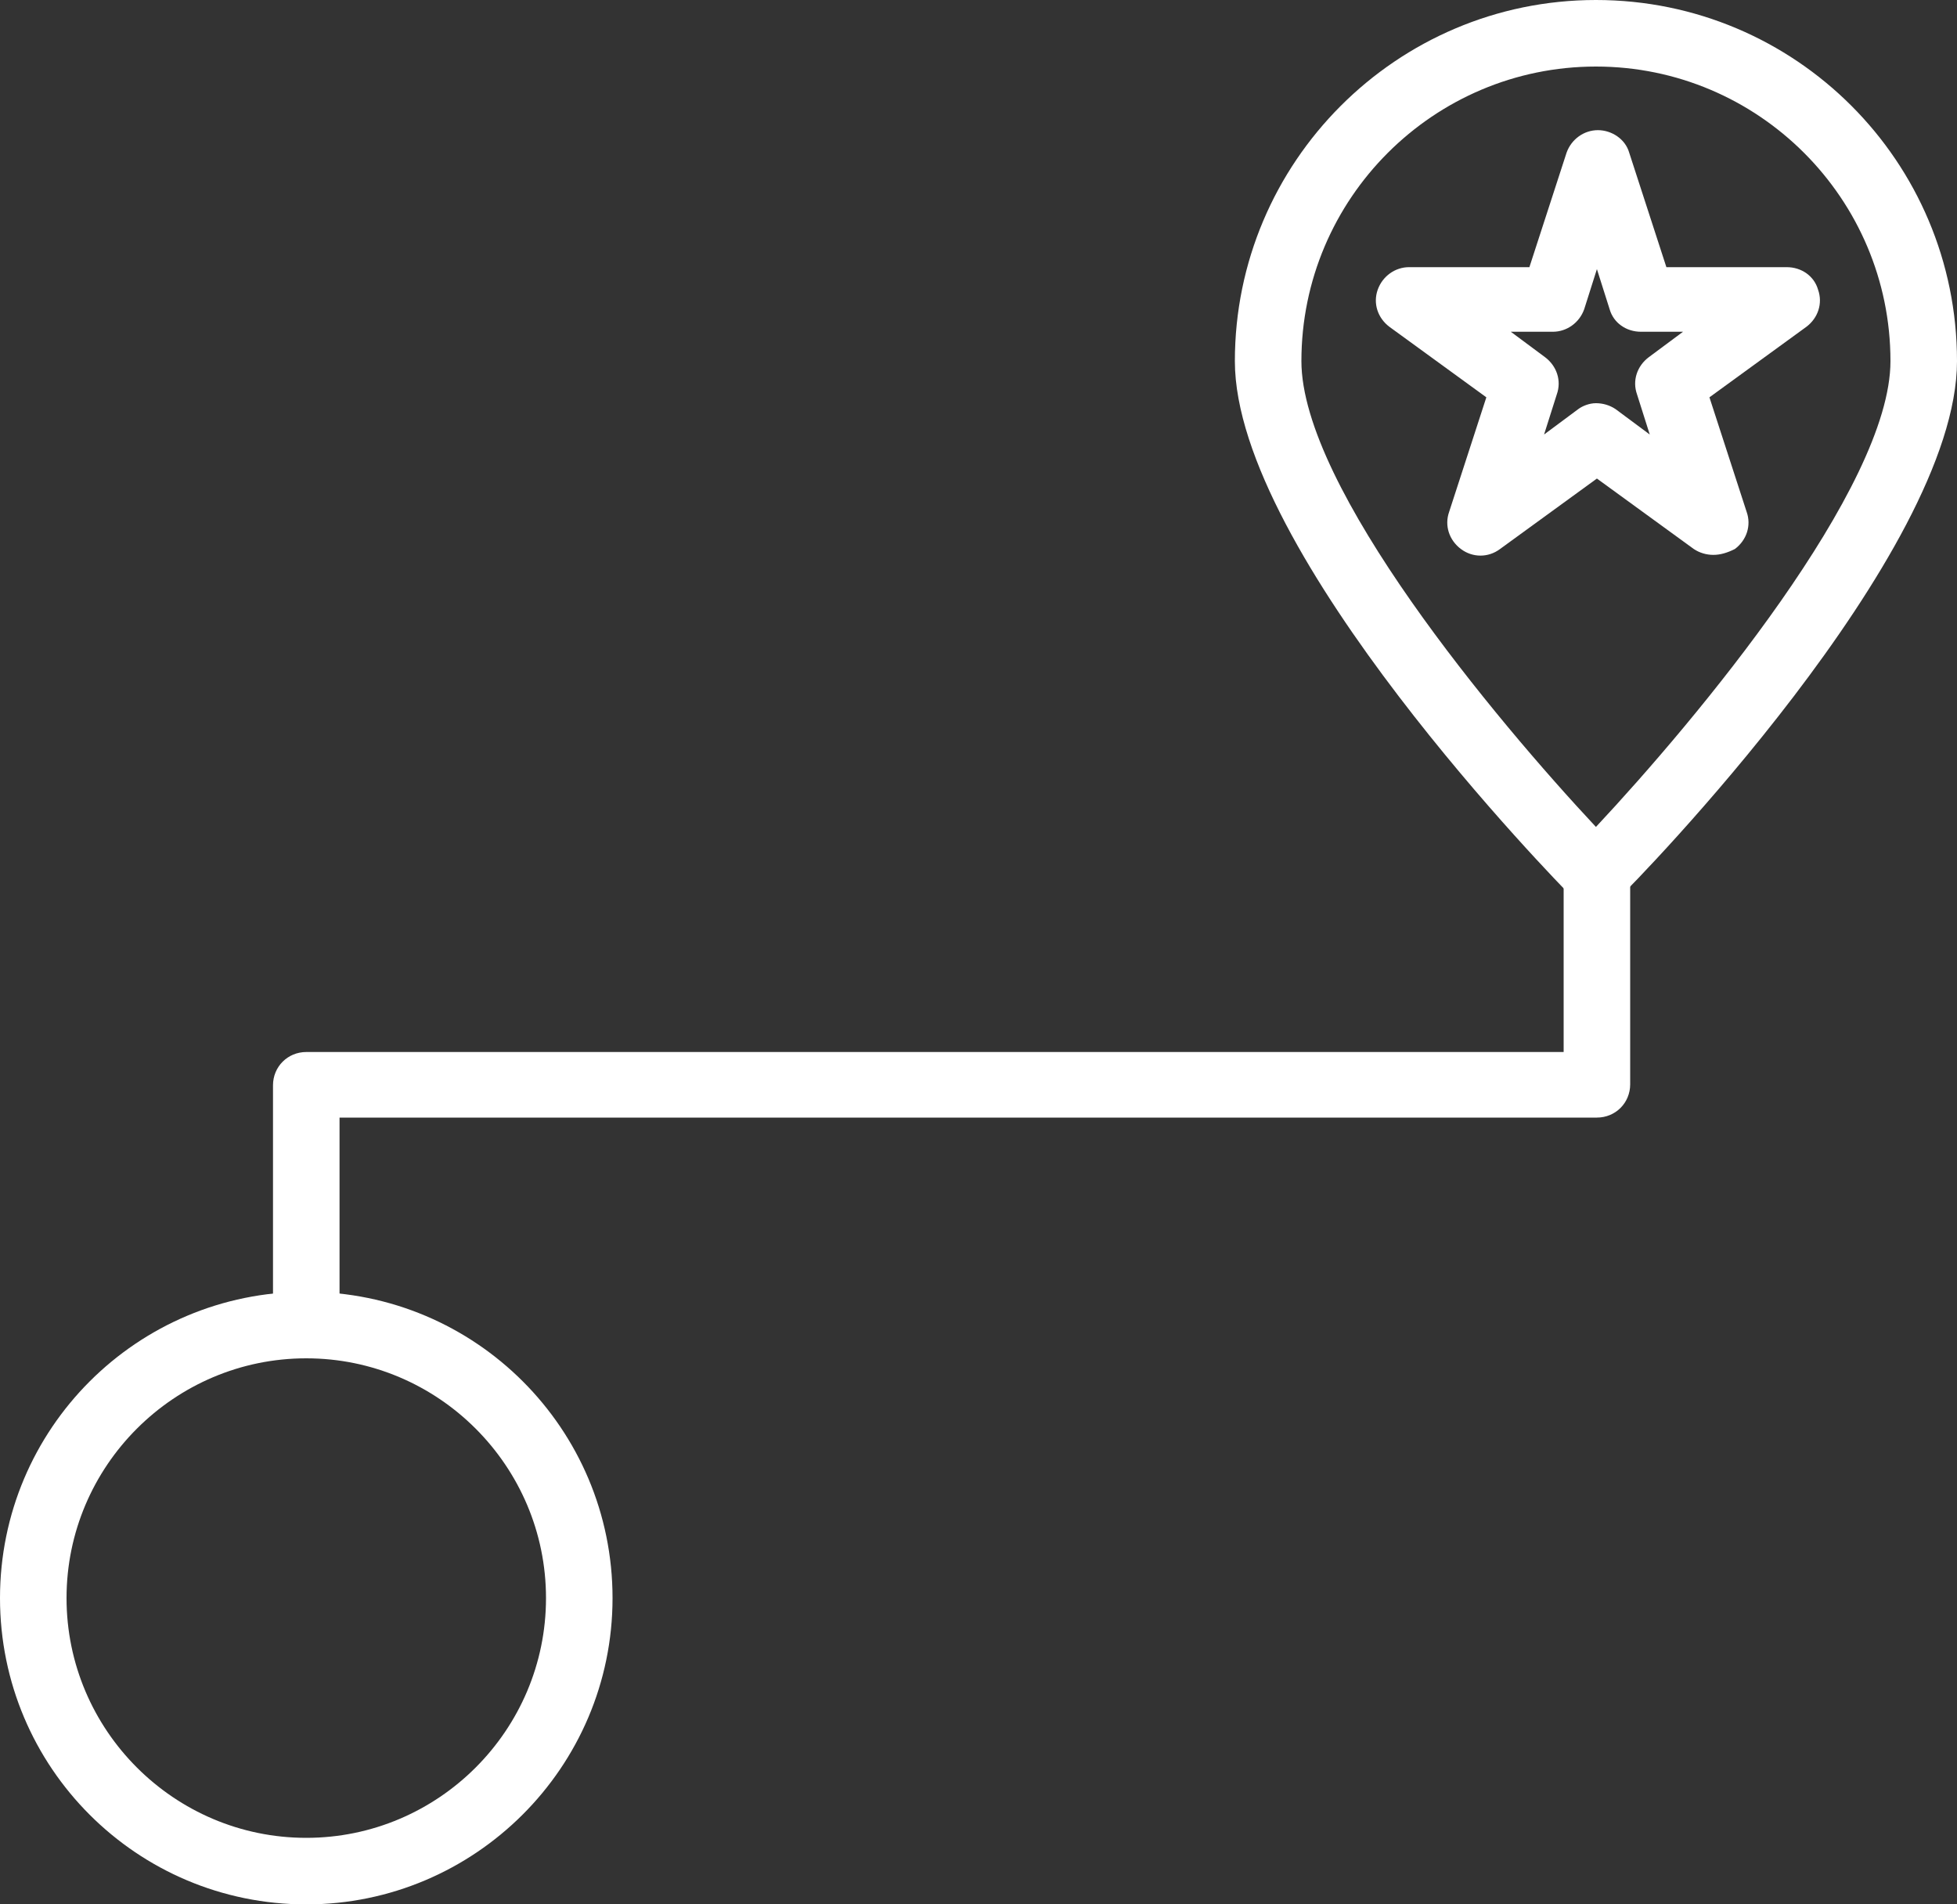 <?xml version="1.0" encoding="utf-8"?>
<!-- Generator: Adobe Illustrator 26.0.1, SVG Export Plug-In . SVG Version: 6.00 Build 0)  -->
<svg version="1.1" id="Layer_1" xmlns="http://www.w3.org/2000/svg" xmlns:xlink="http://www.w3.org/1999/xlink" x="0px" y="0px"
	 viewBox="0 0 200 194.6" style="enable-background:new 0 0 200 194.6;" xml:space="preserve">
<rect x="0" y="0" width="200" height="194.6" fill="#333333" stroke="none"/>
<style type="text/css">
	.st0{display:none;fill:#231F20;}
	.st1{display:none;}
	.st2{display:inline;fill:#FFFFFF;}
	.st3{fill:#FFFFFF;}
</style>
<g id="Layer_1_00000047767606748624965130000017417123401376071612_">
	<rect x="203" y="200.3" class="st0" width="25" height="25"/>
</g>
<g id="Layer_2_00000165953130521840855080000003377791411629192326_">
	<g class="st1">
		<path class="st2" d="M100,46.4c15.3,0,27.8,12.4,27.8,27.8S115.4,102,100,102S72.2,89.6,72.2,74.2S84.7,46.4,100,46.4 M100,39.4
			c-19.2,0-34.8,15.6-34.8,34.8S80.8,109,100,109s34.8-15.6,34.8-34.8S119.2,39.4,100,39.4L100,39.4z"/>
	</g>
	<g>
		<g>
			<path class="st3" d="M163.1,92.7c-0.9,0-1.8-0.4-2.4-1c-1.4-1.4-34.5-35.2-34.5-54.8c0-20.3,16.5-36.9,36.9-36.9
				S200,16.5,200,36.9c0,19.7-33,53.4-34.5,54.8C164.9,92.3,164,92.7,163.1,92.7z M163.1,6.8c-16.6,0-30.1,13.5-30.1,30.1
				c0,12.9,19.9,36.7,30.1,47.6c10.2-10.9,30.1-34.7,30.1-47.6C193.2,20.3,179.7,6.8,163.1,6.8z"/>
		</g>
		<g>
			<path class="st3" d="M175.1,56.7c-0.7,0-1.4-0.2-2-0.6l-9.9-7.2l-9.9,7.2c-1.2,0.9-2.8,0.9-4,0s-1.7-2.4-1.2-3.8l3.8-11.7
				l-9.9-7.2c-1.2-0.9-1.7-2.4-1.2-3.8c0.5-1.4,1.8-2.3,3.2-2.3h12.3l3.8-11.7c0.5-1.4,1.8-2.3,3.2-2.3s2.8,0.9,3.2,2.3l3.8,11.7
				h12.3c1.5,0,2.8,0.9,3.2,2.3c0.5,1.4,0,2.9-1.2,3.8l-9.9,7.2l3.8,11.7c0.5,1.4,0,2.9-1.2,3.8C176.5,56.5,175.8,56.7,175.1,56.7z
				 M163.1,41.2c0.7,0,1.4,0.2,2,0.6l3.5,2.6l-1.3-4.1c-0.5-1.4,0-2.9,1.2-3.8l3.5-2.6h-4.3c-1.5,0-2.8-0.9-3.2-2.3l-1.3-4.1
				l-1.3,4.1c-0.5,1.4-1.8,2.3-3.2,2.3h-4.3l3.5,2.6c1.2,0.9,1.7,2.4,1.2,3.8l-1.3,4.1l3.5-2.6C161.7,41.5,162.4,41.2,163.1,41.2z"
				/>
		</g>
		<g>
			<path class="st3" d="M31.3,194.6C14,194.6,0,180.6,0,163.3C0,146,14,132,31.3,132s31.3,14,31.3,31.3
				C62.6,180.6,48.5,194.6,31.3,194.6z M31.3,138.8c-13.5,0-24.5,11-24.5,24.5s11,24.5,24.5,24.5s24.5-11,24.5-24.5
				S44.8,138.8,31.3,138.8z"/>
		</g>
		<g>
			<path class="st3" d="M31.3,138.8c-1.9,0-3.4-1.5-3.4-3.4v-24.5c0-1.9,1.5-3.4,3.4-3.4h128.5V89.3c0-1.9,1.5-3.4,3.4-3.4
				s3.4,1.5,3.4,3.4v21.5c0,1.9-1.5,3.4-3.4,3.4H34.7v21.2C34.7,137.3,33.2,138.8,31.3,138.8z"/>
		</g>
	</g>
</g>
</svg>
